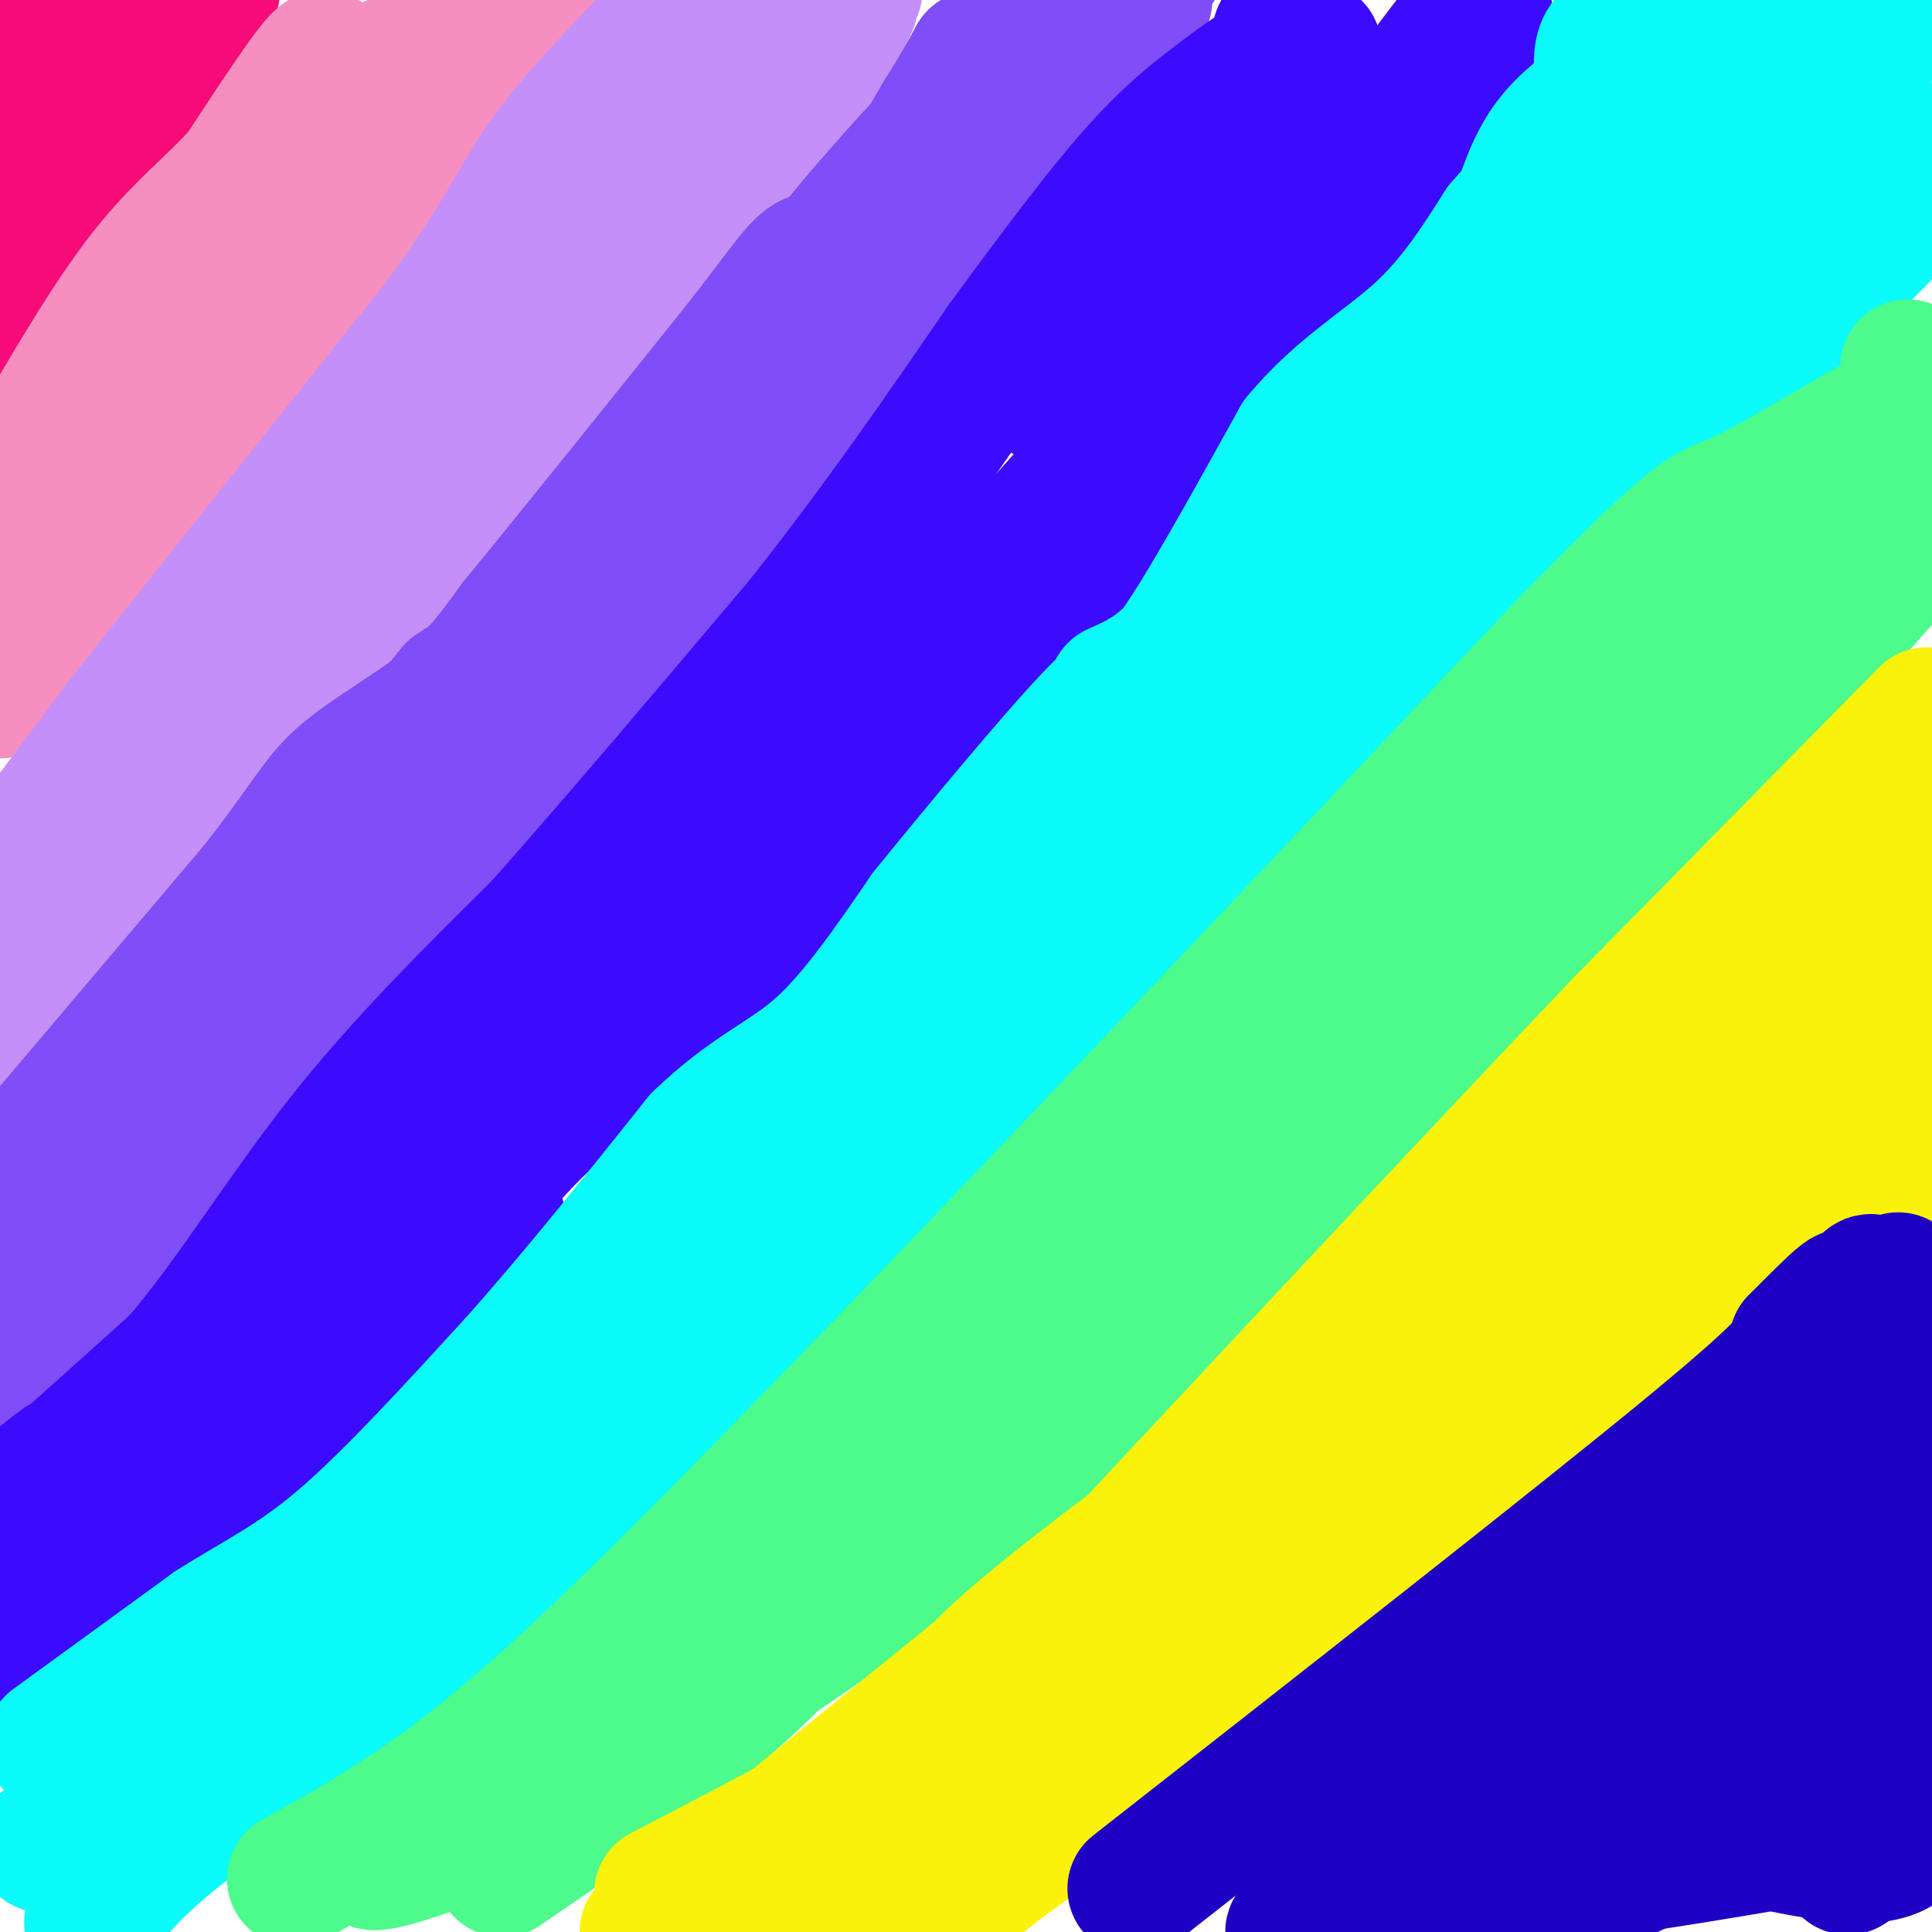 <svg viewBox='0 0 400 400' version='1.1' xmlns='http://www.w3.org/2000/svg' xmlns:xlink='http://www.w3.org/1999/xlink'><g fill='none' stroke='#F60B79' stroke-width='28' stroke-linecap='round' stroke-linejoin='round'><path d='M6,66c5.333,-12.833 10.667,-25.667 17,-37c6.333,-11.333 13.667,-21.167 21,-31'/><path d='M39,0c-8.733,5.289 -17.467,10.578 -25,19c-7.533,8.422 -13.867,19.978 -13,17c0.867,-2.978 8.933,-20.489 17,-38'/><path d='M13,0c-4.250,5.250 -8.500,10.500 -9,11c-0.500,0.500 2.750,-3.750 6,-8'/></g>
<g fill='none' stroke='#F68FBF' stroke-width='28' stroke-linecap='round' stroke-linejoin='round'><path d='M10,103c0.000,0.000 43.000,-63.000 43,-63'/><path d='M53,40c10.556,-17.089 15.444,-28.311 14,-28c-1.444,0.311 -9.222,12.156 -17,24'/><path d='M50,36c-6.022,6.711 -12.578,11.489 -20,21c-7.422,9.511 -15.711,23.756 -24,38'/><path d='M6,95c0.533,-0.756 13.867,-21.644 26,-35c12.133,-13.356 23.067,-19.178 34,-25'/><path d='M66,35c9.822,-11.044 17.378,-26.156 15,-21c-2.378,5.156 -14.689,30.578 -27,56'/><path d='M54,70c-6.867,15.333 -10.533,25.667 -19,37c-8.467,11.333 -21.733,23.667 -35,36'/><path d='M0,143c12.000,-15.667 59.500,-72.833 107,-130'/><path d='M107,13c21.889,-25.733 23.111,-25.067 2,-3c-21.111,22.067 -64.556,65.533 -108,109'/><path d='M1,119c-18.667,18.667 -11.333,10.833 -4,3'/><path d='M1,120c21.750,-24.917 43.500,-49.833 58,-68c14.500,-18.167 21.750,-29.583 29,-41'/><path d='M88,11c5.667,-8.167 5.333,-8.083 5,-8'/></g>
<g fill='none' stroke='#C48FF8' stroke-width='28' stroke-linecap='round' stroke-linejoin='round'><path d='M10,170c0.000,0.000 15.000,-20.000 15,-20'/><path d='M25,150c13.500,-17.167 39.750,-50.083 66,-83'/><path d='M91,67c14.044,-19.222 16.156,-25.778 22,-34c5.844,-8.222 15.422,-18.111 25,-28'/><path d='M138,5c0.467,2.311 -10.867,22.089 -29,48c-18.133,25.911 -43.067,57.956 -68,90'/><path d='M41,143c-10.356,14.844 -2.244,6.956 -5,10c-2.756,3.044 -16.378,17.022 -30,31'/><path d='M6,184c1.952,-1.167 21.833,-19.583 37,-39c15.167,-19.417 25.619,-39.833 43,-61c17.381,-21.167 41.690,-43.083 66,-65'/><path d='M152,19c13.167,-14.333 13.083,-17.667 13,-21'/><path d='M157,8c-23.022,39.822 -46.044,79.644 -61,99c-14.956,19.356 -21.844,18.244 -29,24c-7.156,5.756 -14.578,18.378 -22,31'/><path d='M45,162c-6.622,10.556 -12.178,21.444 -20,29c-7.822,7.556 -17.911,11.778 -28,16'/><path d='M-1,203c8.405,-7.167 16.810,-14.333 21,-20c4.190,-5.667 4.167,-9.833 10,-17c5.833,-7.167 17.524,-17.333 27,-28c9.476,-10.667 16.738,-21.833 24,-33'/><path d='M81,105c5.627,-8.439 7.694,-13.035 9,-14c1.306,-0.965 1.852,1.702 5,0c3.148,-1.702 8.900,-7.772 23,-24c14.100,-16.228 36.550,-42.614 59,-69'/><path d='M176,1c-5.899,12.917 -11.798,25.833 -24,42c-12.202,16.167 -30.708,35.583 -39,42c-8.292,6.417 -6.369,-0.167 -13,8c-6.631,8.167 -21.815,31.083 -37,54'/><path d='M63,147c-8.644,14.000 -11.756,22.000 -22,32c-10.244,10.000 -27.622,22.000 -45,34'/></g>
<g fill='none' stroke='#804DF6' stroke-width='28' stroke-linecap='round' stroke-linejoin='round'><path d='M7,249c13.667,-8.250 27.333,-16.500 40,-27c12.667,-10.500 24.333,-23.250 36,-36'/><path d='M83,186c19.289,-19.644 49.511,-50.756 76,-83c26.489,-32.244 49.244,-65.622 72,-99'/><path d='M231,4c13.167,-18.000 10.083,-13.500 7,-9'/><path d='M237,0c-5.086,10.313 -10.172,20.625 -17,28c-6.828,7.375 -15.397,11.812 -29,28c-13.603,16.188 -32.239,44.128 -46,68c-13.761,23.872 -22.646,43.678 -32,56c-9.354,12.322 -19.177,17.161 -29,22'/><path d='M84,202c-8.273,8.147 -14.455,17.514 -18,20c-3.545,2.486 -4.455,-1.907 -13,7c-8.545,8.907 -24.727,31.116 -35,43c-10.273,11.884 -14.636,13.442 -19,15'/><path d='M0,277c7.274,-12.250 14.548,-24.500 23,-35c8.452,-10.500 18.083,-19.250 18,-18c-0.083,1.250 -9.881,12.500 -16,18c-6.119,5.500 -8.560,5.250 -11,5'/><path d='M14,247c3.560,-7.762 17.958,-29.667 36,-47c18.042,-17.333 39.726,-30.095 56,-46c16.274,-15.905 27.137,-34.952 38,-54'/><path d='M144,100c8.889,-15.111 12.111,-25.889 23,-41c10.889,-15.111 29.444,-34.556 48,-54'/><path d='M215,5c2.035,-2.487 -16.877,18.295 -31,39c-14.123,20.705 -23.456,41.333 -30,50c-6.544,8.667 -10.300,5.372 -13,7c-2.700,1.628 -4.343,8.179 -12,16c-7.657,7.821 -21.329,16.910 -35,26'/><path d='M94,143c-21.400,25.644 -57.400,76.756 -76,100c-18.600,23.244 -19.800,18.622 -21,14'/><path d='M3,243c0.000,0.000 50.000,-59.000 50,-59'/><path d='M53,184c10.738,-13.643 12.583,-18.250 18,-23c5.417,-4.750 14.405,-9.643 21,-15c6.595,-5.357 10.798,-11.179 15,-17'/><path d='M107,129c10.167,-12.333 28.083,-34.667 46,-57'/><path d='M153,72c10.119,-12.964 12.417,-16.875 15,-18c2.583,-1.125 5.452,0.536 10,-4c4.548,-4.536 10.774,-15.268 17,-26'/><path d='M195,24c4.000,-6.333 5.500,-9.167 7,-12'/></g>
<g fill='none' stroke='#3C0AFC' stroke-width='28' stroke-linecap='round' stroke-linejoin='round'><path d='M5,338c21.417,-16.417 42.833,-32.833 57,-46c14.167,-13.167 21.083,-23.083 28,-33'/><path d='M90,259c8.012,-10.357 14.042,-19.750 27,-31c12.958,-11.250 32.845,-24.357 51,-41c18.155,-16.643 34.577,-36.821 51,-57'/><path d='M219,130c19.333,-23.333 42.167,-53.167 65,-83'/><path d='M284,47c13.833,-19.333 15.917,-26.167 18,-33'/><path d='M302,14c3.821,-6.714 4.375,-7.000 5,-9c0.625,-2.000 1.321,-5.714 -3,-1c-4.321,4.714 -13.661,17.857 -23,31'/><path d='M281,35c-29.167,33.500 -90.583,101.750 -152,170'/><path d='M129,205c-36.048,39.976 -50.167,54.917 -63,66c-12.833,11.083 -24.381,18.310 -33,23c-8.619,4.690 -14.310,6.845 -20,9'/><path d='M13,303c-7.111,5.000 -14.889,13.000 -11,10c3.889,-3.000 19.444,-17.000 35,-31'/><path d='M37,282c11.178,-13.089 21.622,-30.311 34,-46c12.378,-15.689 26.689,-29.844 41,-44'/><path d='M112,192c15.833,-17.833 34.917,-40.417 54,-63'/><path d='M166,129c16.000,-20.167 29.000,-39.083 42,-58'/><path d='M208,71c11.956,-16.311 20.844,-28.089 28,-36c7.156,-7.911 12.578,-11.956 18,-16'/><path d='M254,19c5.762,-4.440 11.167,-7.542 11,-7c-0.167,0.542 -5.905,4.726 -10,10c-4.095,5.274 -6.548,11.637 -9,18'/><path d='M246,40c-9.800,14.800 -29.800,42.800 -29,42c0.800,-0.800 22.400,-30.400 44,-60'/><path d='M261,22c9.600,-11.867 11.600,-11.533 11,-12c-0.600,-0.467 -3.800,-1.733 -7,-3'/><path d='M7,351c14.583,-11.000 29.167,-22.000 36,-28c6.833,-6.000 5.917,-7.000 5,-8'/><path d='M48,315c2.833,-3.667 7.417,-8.833 12,-14'/><path d='M54,316c6.417,-14.583 12.833,-29.167 18,-37c5.167,-7.833 9.083,-8.917 13,-10'/><path d='M85,269c5.167,-4.500 11.583,-10.750 18,-17'/></g>
<g fill='none' stroke='#0BFAFA' stroke-width='28' stroke-linecap='round' stroke-linejoin='round'><path d='M9,382c15.356,-9.889 30.711,-19.778 42,-28c11.289,-8.222 18.511,-14.778 24,-21c5.489,-6.222 9.244,-12.111 13,-18'/><path d='M88,315c19.333,-22.833 61.167,-70.917 103,-119'/><path d='M191,196c27.714,-30.726 45.500,-48.042 56,-56c10.500,-7.958 13.714,-6.560 23,-14c9.286,-7.440 24.643,-23.720 40,-40'/><path d='M310,86c9.667,-9.167 13.833,-12.083 18,-15'/><path d='M324,70c0.000,0.000 57.000,-72.000 57,-72'/><path d='M374,0c-4.661,-1.643 -9.321,-3.286 -18,12c-8.679,15.286 -21.375,47.500 -34,65c-12.625,17.500 -25.179,20.286 -33,22c-7.821,1.714 -10.911,2.357 -14,3'/><path d='M275,102c0.411,-0.597 8.437,-3.590 19,-11c10.563,-7.410 23.662,-19.236 31,-28c7.338,-8.764 8.914,-14.464 16,-20c7.086,-5.536 19.683,-10.906 26,-16c6.317,-5.094 6.355,-9.910 12,-15c5.645,-5.090 16.899,-10.454 19,-11c2.101,-0.546 -4.949,3.727 -12,8'/><path d='M386,9c-4.488,2.092 -9.707,3.322 -12,7c-2.293,3.678 -1.659,9.803 -9,12c-7.341,2.197 -22.659,0.465 -32,15c-9.341,14.535 -12.707,45.336 -19,57c-6.293,11.664 -15.512,4.190 -23,0c-7.488,-4.190 -13.244,-5.095 -19,-6'/><path d='M272,94c-7.267,5.956 -15.933,23.844 -23,34c-7.067,10.156 -12.533,12.578 -18,15'/><path d='M11,361c0.000,0.000 33.000,-24.000 33,-24'/><path d='M44,337c9.533,-6.089 16.867,-9.311 27,-18c10.133,-8.689 23.067,-22.844 36,-37'/><path d='M107,282c12.333,-13.833 25.167,-29.917 38,-46'/><path d='M145,236c10.489,-10.133 17.711,-12.467 25,-19c7.289,-6.533 14.644,-17.267 22,-28'/><path d='M192,189c10.311,-12.711 25.089,-30.489 33,-39c7.911,-8.511 8.956,-7.756 10,-7'/><path d='M235,143c2.978,-1.978 5.422,-3.422 11,-12c5.578,-8.578 14.289,-24.289 23,-40'/><path d='M269,91c8.378,-10.133 17.822,-15.467 25,-22c7.178,-6.533 12.089,-14.267 17,-22'/><path d='M311,47c8.333,-9.667 20.667,-22.833 33,-36'/><path d='M344,11c5.711,-6.222 3.489,-3.778 1,-3c-2.489,0.778 -5.244,-0.111 -8,-1'/><path d='M337,7c-2.356,0.111 -4.244,0.889 -5,3c-0.756,2.111 -0.378,5.556 0,9'/><path d='M332,19c-2.267,2.911 -7.933,5.689 -12,12c-4.067,6.311 -6.533,16.156 -9,26'/><path d='M12,383c24.250,-11.167 48.500,-22.333 68,-34c19.500,-11.667 34.250,-23.833 49,-36'/><path d='M129,313c19.489,-15.911 43.711,-37.689 56,-50c12.289,-12.311 12.644,-15.156 13,-18'/><path d='M19,398c4.012,-5.542 8.024,-11.083 21,-21c12.976,-9.917 34.917,-24.208 50,-35c15.083,-10.792 23.310,-18.083 34,-30c10.690,-11.917 23.845,-28.458 37,-45'/><path d='M161,267c9.976,-14.214 16.417,-27.250 29,-41c12.583,-13.750 31.310,-28.214 45,-42c13.690,-13.786 22.345,-26.893 31,-40'/><path d='M266,144c14.403,-20.514 34.912,-51.798 50,-69c15.088,-17.202 24.756,-20.322 32,-27c7.244,-6.678 12.066,-16.913 17,-23c4.934,-6.087 9.981,-8.025 12,-8c2.019,0.025 1.009,2.012 0,4'/><path d='M377,21c-3.687,10.702 -12.906,35.456 -19,52c-6.094,16.544 -9.064,24.877 -21,35c-11.936,10.123 -32.839,22.035 -53,40c-20.161,17.965 -39.581,41.982 -59,66'/><path d='M225,214c-30.202,24.464 -76.208,52.625 -100,69c-23.792,16.375 -25.369,20.964 -24,23c1.369,2.036 5.685,1.518 10,1'/><path d='M111,307c15.735,-8.636 50.073,-30.727 81,-58c30.927,-27.273 58.442,-59.727 90,-90c31.558,-30.273 67.159,-58.364 83,-72c15.841,-13.636 11.920,-12.818 8,-12'/><path d='M373,75c-1.931,-2.290 -10.758,-2.015 -18,0c-7.242,2.015 -12.898,5.772 -19,10c-6.102,4.228 -12.649,8.929 -17,14c-4.351,5.071 -6.507,10.514 -7,13c-0.493,2.486 0.675,2.015 3,2c2.325,-0.015 5.807,0.424 19,-11c13.193,-11.424 36.096,-34.712 59,-58'/><path d='M393,45c11.000,-12.000 9.000,-13.000 7,-14'/></g>
<g fill='none' stroke='#4DFA8C' stroke-width='28' stroke-linecap='round' stroke-linejoin='round'><path d='M61,389c13.750,-7.583 27.500,-15.167 47,-32c19.500,-16.833 44.750,-42.917 70,-69'/><path d='M178,288c36.167,-37.333 91.583,-96.167 147,-155'/><path d='M325,133c28.929,-29.607 27.750,-26.125 36,-30c8.250,-3.875 25.929,-15.107 29,-16c3.071,-0.893 -8.464,8.554 -20,18'/><path d='M370,105c-6.869,8.944 -14.042,22.306 -22,31c-7.958,8.694 -16.700,12.722 -25,23c-8.300,10.278 -16.158,26.806 -38,47c-21.842,20.194 -57.669,44.056 -76,58c-18.331,13.944 -19.165,17.972 -20,22'/><path d='M189,286c-12.978,14.844 -35.422,40.956 -54,58c-18.578,17.044 -33.289,25.022 -48,33'/><path d='M87,377c-10.667,7.548 -13.333,9.917 -6,8c7.333,-1.917 24.667,-8.119 47,-21c22.333,-12.881 49.667,-32.440 77,-52'/><path d='M205,312c18.333,-11.467 25.667,-14.133 54,-44c28.333,-29.867 77.667,-86.933 127,-144'/><path d='M386,124c19.638,-21.943 5.233,-4.799 4,-5c-1.233,-0.201 10.707,-17.746 -18,12c-28.707,29.746 -98.059,106.785 -136,146c-37.941,39.215 -44.470,40.608 -51,42'/><path d='M185,319c-13.933,12.844 -23.267,23.956 -36,35c-12.733,11.044 -28.867,22.022 -45,33'/><path d='M104,387c3.193,-2.237 33.676,-24.329 46,-35c12.324,-10.671 6.489,-9.922 12,-16c5.511,-6.078 22.368,-18.982 43,-38c20.632,-19.018 45.038,-44.148 45,-47c-0.038,-2.852 -24.519,16.574 -49,36'/><path d='M201,287c-12.095,8.763 -17.833,12.669 -24,21c-6.167,8.331 -12.763,21.086 -13,25c-0.237,3.914 5.885,-1.013 16,-7c10.115,-5.987 24.223,-13.035 48,-34c23.777,-20.965 57.222,-55.847 84,-86c26.778,-30.153 46.889,-55.576 67,-81'/><path d='M379,125c14.667,-20.000 17.833,-29.500 21,-39'/><path d='M399,78c0.000,0.000 -4.000,-2.000 -4,-2'/></g>
<g fill='none' stroke='#4DF853' stroke-width='28' stroke-linecap='round' stroke-linejoin='round'><path d='M140,394c27.167,-16.833 54.333,-33.667 74,-48c19.667,-14.333 31.833,-26.167 44,-38'/><path d='M258,308c11.289,-11.467 17.511,-21.133 40,-43c22.489,-21.867 61.244,-55.933 100,-90'/><path d='M398,175c13.423,-13.314 -3.021,-1.600 -18,17c-14.979,18.600 -28.494,44.085 -42,60c-13.506,15.915 -27.002,22.262 -45,40c-17.998,17.738 -40.499,46.869 -63,76'/><path d='M230,368c-11.044,13.422 -7.156,8.978 -11,10c-3.844,1.022 -15.422,7.511 -27,14'/></g>
<g fill='none' stroke='#FBF20B' stroke-width='28' stroke-linecap='round' stroke-linejoin='round'><path d='M137,392c21.356,-11.089 42.711,-22.178 52,-29c9.289,-6.822 6.511,-9.378 15,-18c8.489,-8.622 28.244,-23.311 48,-38'/><path d='M252,307c22.844,-18.622 55.956,-46.178 78,-67c22.044,-20.822 33.022,-34.911 44,-49'/><path d='M374,191c10.500,-12.833 14.750,-20.417 19,-28'/><path d='M393,163c-0.952,-2.679 -12.833,4.625 -21,14c-8.167,9.375 -12.619,20.821 -18,29c-5.381,8.179 -11.690,13.089 -18,18'/><path d='M336,224c-21.333,21.500 -65.667,66.250 -110,111'/><path d='M226,335c-18.619,19.452 -10.167,12.583 -12,14c-1.833,1.417 -13.952,11.119 -29,21c-15.048,9.881 -33.024,19.940 -51,30'/><path d='M139,398c0.000,0.000 101.000,-82.000 101,-82'/><path d='M240,316c34.333,-28.889 69.667,-60.111 92,-81c22.333,-20.889 31.667,-31.444 41,-42'/><path d='M373,193c12.156,-13.867 22.044,-27.533 26,-34c3.956,-6.467 1.978,-5.733 0,-5'/><path d='M399,154c0.167,-1.500 0.583,-2.750 1,-4'/><path d='M399,148c0.000,0.000 -63.000,64.000 -63,64'/><path d='M336,212c-33.000,34.667 -84.000,89.333 -135,144'/><path d='M201,356c-28.833,31.333 -33.417,37.667 -38,44'/><path d='M249,344c16.085,-15.659 32.169,-31.317 47,-43c14.831,-11.683 28.408,-19.389 49,-38c20.592,-18.611 48.198,-48.126 50,-50c1.802,-1.874 -22.199,23.893 -42,42c-19.801,18.107 -35.400,28.553 -51,39'/><path d='M302,294c-28.911,21.844 -75.689,56.956 -97,75c-21.311,18.044 -17.156,19.022 -13,20'/><path d='M192,389c5.332,-1.352 25.161,-14.734 47,-32c21.839,-17.266 45.687,-38.418 45,-37c-0.687,1.418 -25.911,25.405 -47,43c-21.089,17.595 -38.045,28.797 -55,40'/><path d='M197,394c44.381,-35.042 88.762,-70.083 115,-87c26.238,-16.917 34.333,-15.708 46,-25c11.667,-9.292 26.905,-29.083 34,-41c7.095,-11.917 6.048,-15.958 5,-20'/><path d='M397,221c1.333,-4.833 2.167,-6.917 3,-9'/><path d='M398,204c-9.000,7.000 -18.000,14.000 -17,11c1.000,-3.000 12.000,-16.000 23,-29'/><path d='M393,191c0.000,0.000 -61.000,64.000 -61,64'/></g>
<g fill='none' stroke='#1E00C4' stroke-width='28' stroke-linecap='round' stroke-linejoin='round'><path d='M235,391c46.083,-36.083 92.167,-72.167 115,-91c22.833,-18.833 22.417,-20.417 22,-22'/><path d='M372,278c7.563,-7.614 15.470,-15.649 6,-3c-9.470,12.649 -36.319,45.982 -49,60c-12.681,14.018 -11.195,8.719 -18,15c-6.805,6.281 -21.903,24.140 -37,42'/><path d='M274,392c-7.167,8.333 -6.583,8.167 -6,8'/><path d='M270,398c28.506,-19.742 57.011,-39.483 78,-58c20.989,-18.517 34.461,-35.809 35,-40c0.539,-4.191 -11.855,4.718 -32,25c-20.145,20.282 -48.041,51.938 -58,64c-9.959,12.062 -1.979,4.531 6,-3'/><path d='M299,386c18.833,-13.833 62.917,-46.917 107,-80'/><path d='M393,265c-4.756,8.400 -9.511,16.800 -10,14c-0.489,-2.800 3.289,-16.800 5,-13c1.711,3.800 1.356,25.400 1,47'/><path d='M389,313c-1.979,11.501 -7.427,16.753 -10,23c-2.573,6.247 -2.270,13.490 0,20c2.270,6.510 6.506,12.289 7,16c0.494,3.711 -2.753,5.356 -6,7'/><path d='M380,379c-19.000,4.000 -63.500,10.500 -108,17'/><path d='M272,396c-11.388,2.276 14.144,-0.534 31,-2c16.856,-1.466 25.038,-1.587 39,-9c13.962,-7.413 33.703,-22.118 42,-30c8.297,-7.882 5.148,-8.941 2,-10'/><path d='M386,345c0.489,-4.756 0.711,-11.644 3,-16c2.289,-4.356 6.644,-6.178 11,-8'/><path d='M389,373c-3.917,7.917 -7.833,15.833 -6,13c1.833,-2.833 9.417,-16.417 17,-30'/><path d='M397,369c0.167,7.000 0.333,14.000 -9,15c-9.333,1.000 -28.167,-4.000 -47,-9'/><path d='M341,375c-9.333,-0.667 -9.167,2.167 -9,5'/></g>
</svg>
